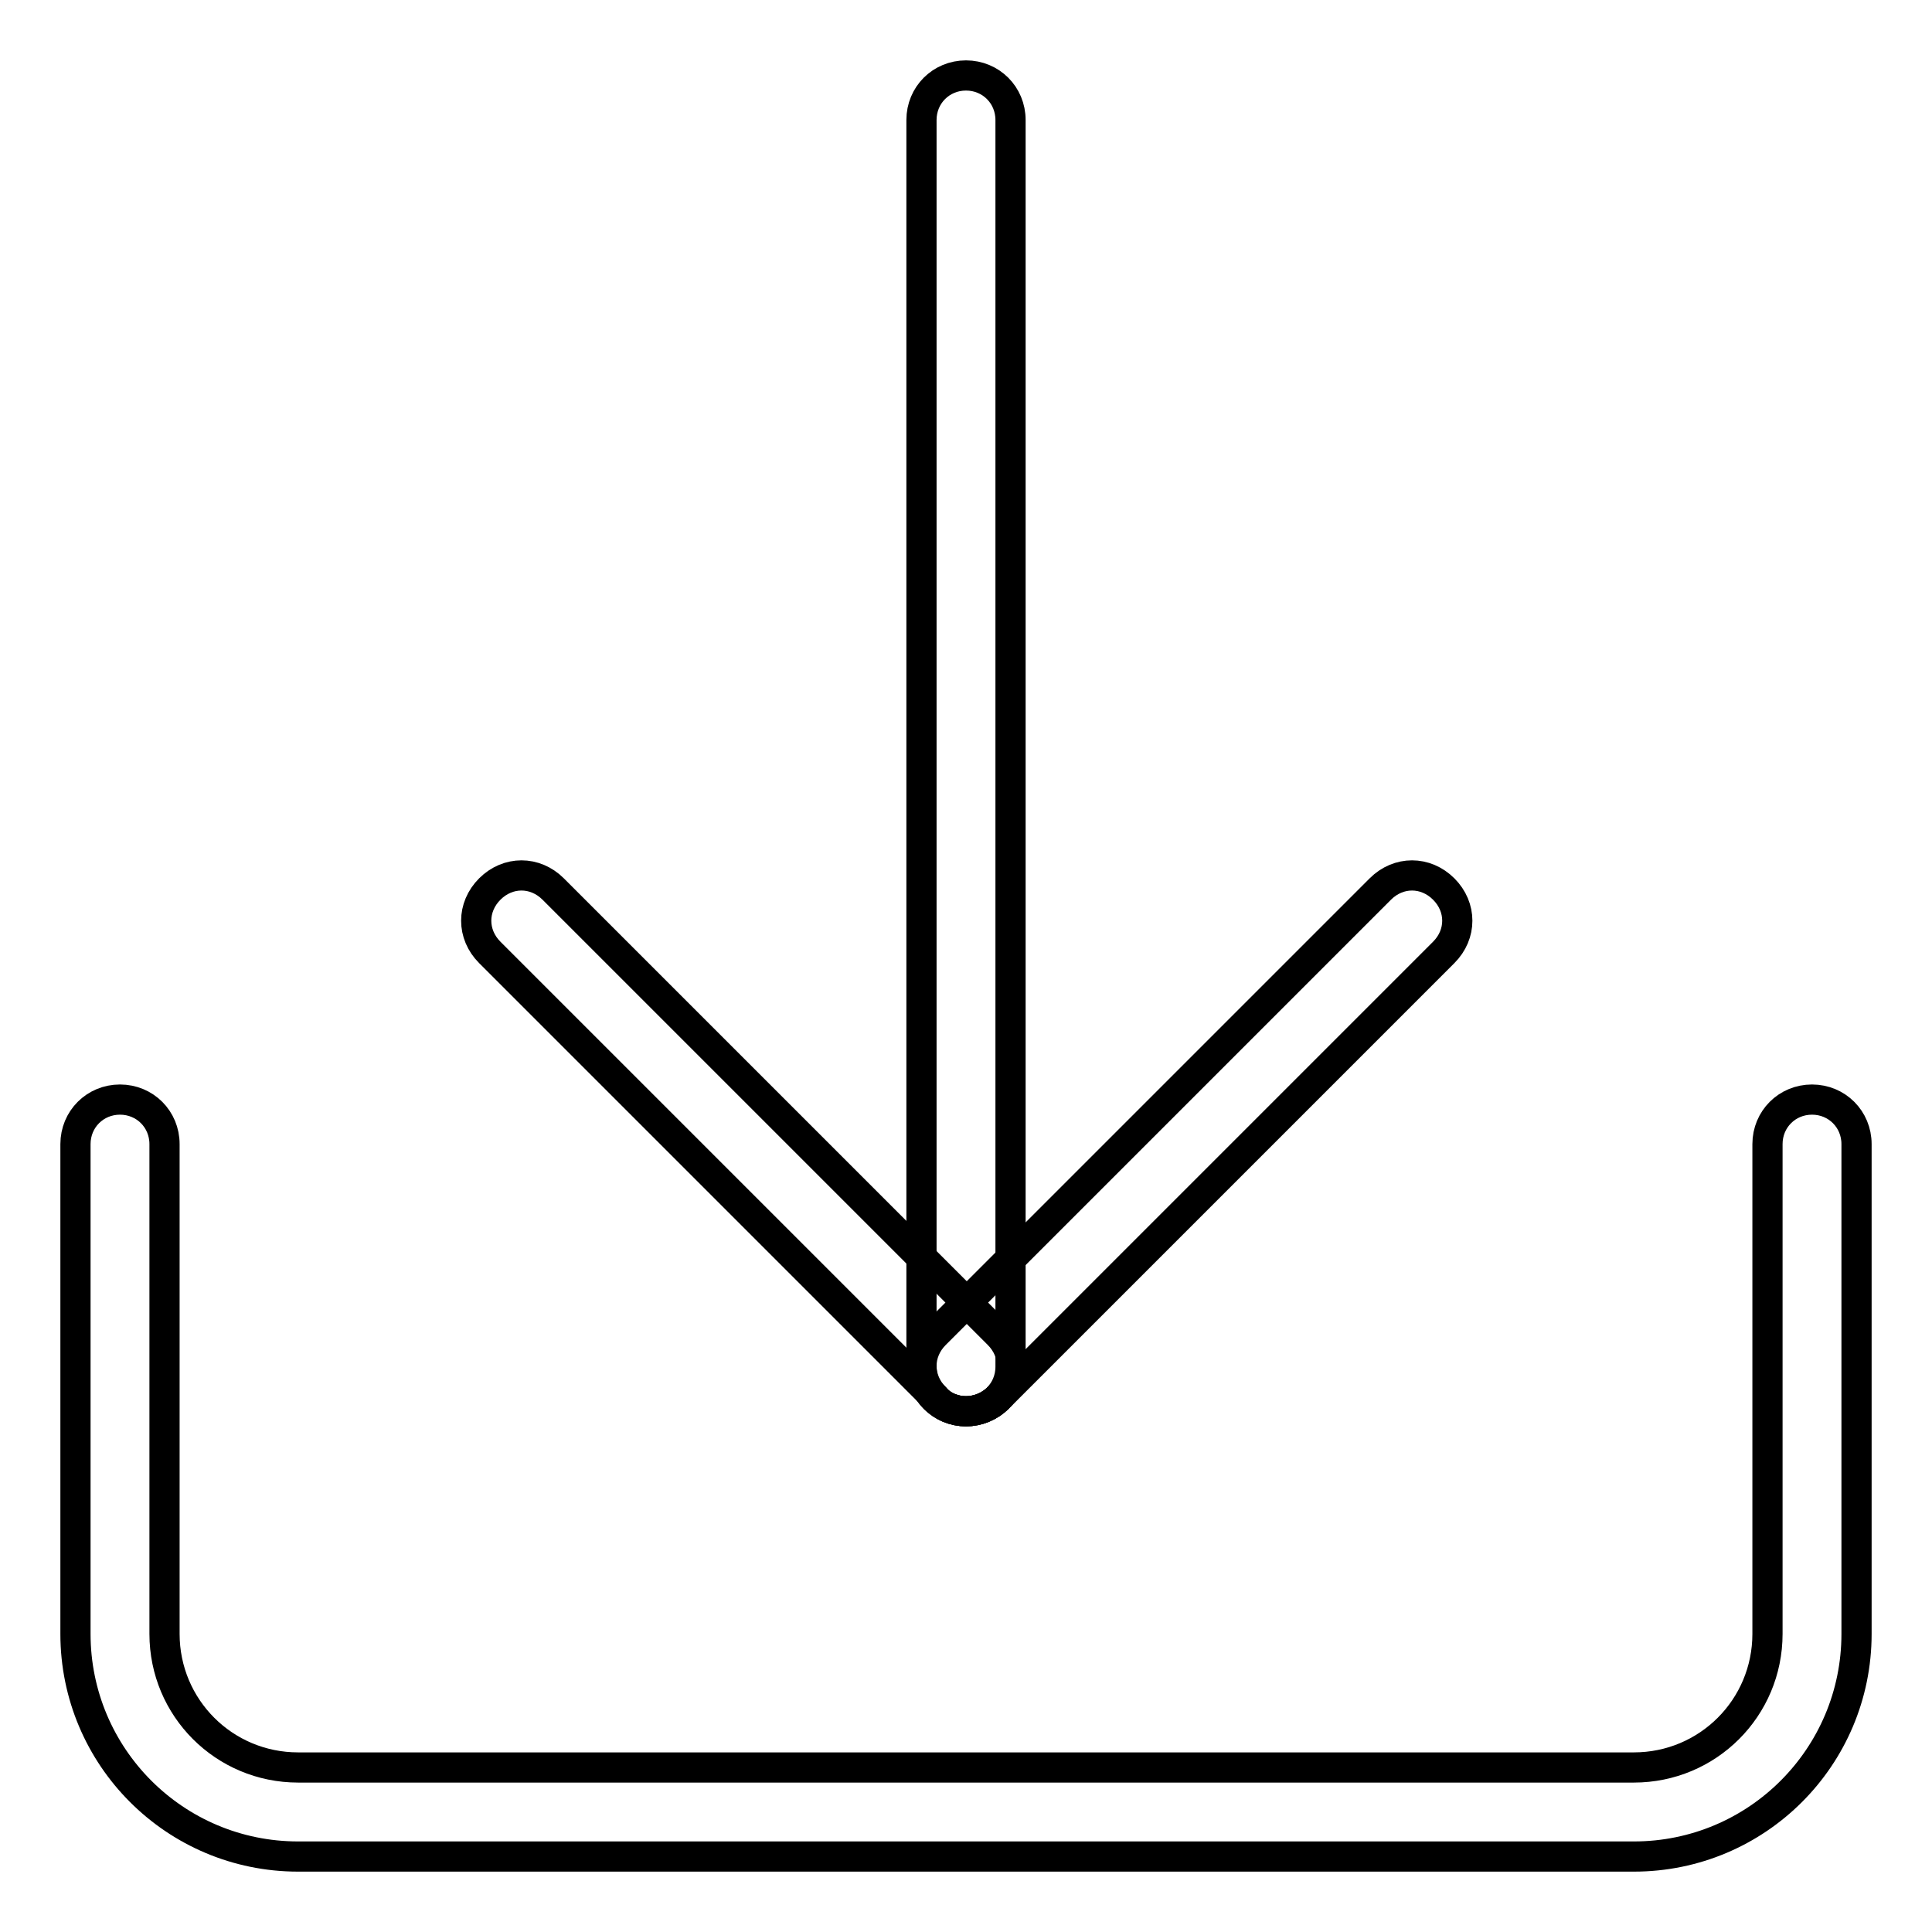 <?xml version="1.0" encoding="utf-8"?>
<!-- Svg Vector Icons : http://www.onlinewebfonts.com/icon -->
<!DOCTYPE svg PUBLIC "-//W3C//DTD SVG 1.1//EN" "http://www.w3.org/Graphics/SVG/1.1/DTD/svg11.dtd">
<svg version="1.1" xmlns="http://www.w3.org/2000/svg" xmlns:xlink="http://www.w3.org/1999/xlink" x="0px" y="0px" viewBox="0 0 256 256" enable-background="new 0 0 256 256" xml:space="preserve">
<g> <path stroke-width="4" fill-opacity="0" stroke="#000000"  d="M216.5,246h-177C23.2,246,10,232.8,10,216.5v-64.9c0-3.3,2.6-5.9,5.9-5.9s5.9,2.6,5.9,5.9v64.9 c0,9.8,7.9,17.7,17.7,17.7h177c9.8,0,17.7-7.9,17.7-17.7v-64.9c0-3.3,2.6-5.9,5.9-5.9s5.9,2.6,5.9,5.9v64.9 C246,232.8,232.8,246,216.5,246L216.5,246z"/> <path stroke-width="4" fill-opacity="0" stroke="#000000"  d="M128,187c-1.5,0-3.1-0.6-4.1-1.8c-2.4-2.4-2.4-6,0-8.4l59-59c2.4-2.4,6-2.4,8.4,0c2.4,2.4,2.4,6,0,8.4 l-59,59C131.1,186.4,129.5,187,128,187L128,187z"/> <path stroke-width="4" fill-opacity="0" stroke="#000000"  d="M128,187c-1.5,0-3.1-0.6-4.1-1.8l-59-59c-2.4-2.4-2.4-6,0-8.4c2.4-2.4,6-2.4,8.4,0l59,59 c2.4,2.4,2.4,6,0,8.4C131.1,186.4,129.5,187,128,187z"/> <path stroke-width="4" fill-opacity="0" stroke="#000000"  d="M128,187c-3.3,0-5.9-2.6-5.9-5.9V15.9c0-3.3,2.6-5.9,5.9-5.9c3.3,0,5.9,2.6,5.9,5.9v165.2 C133.9,184.4,131.3,187,128,187z"/></g>
</svg>